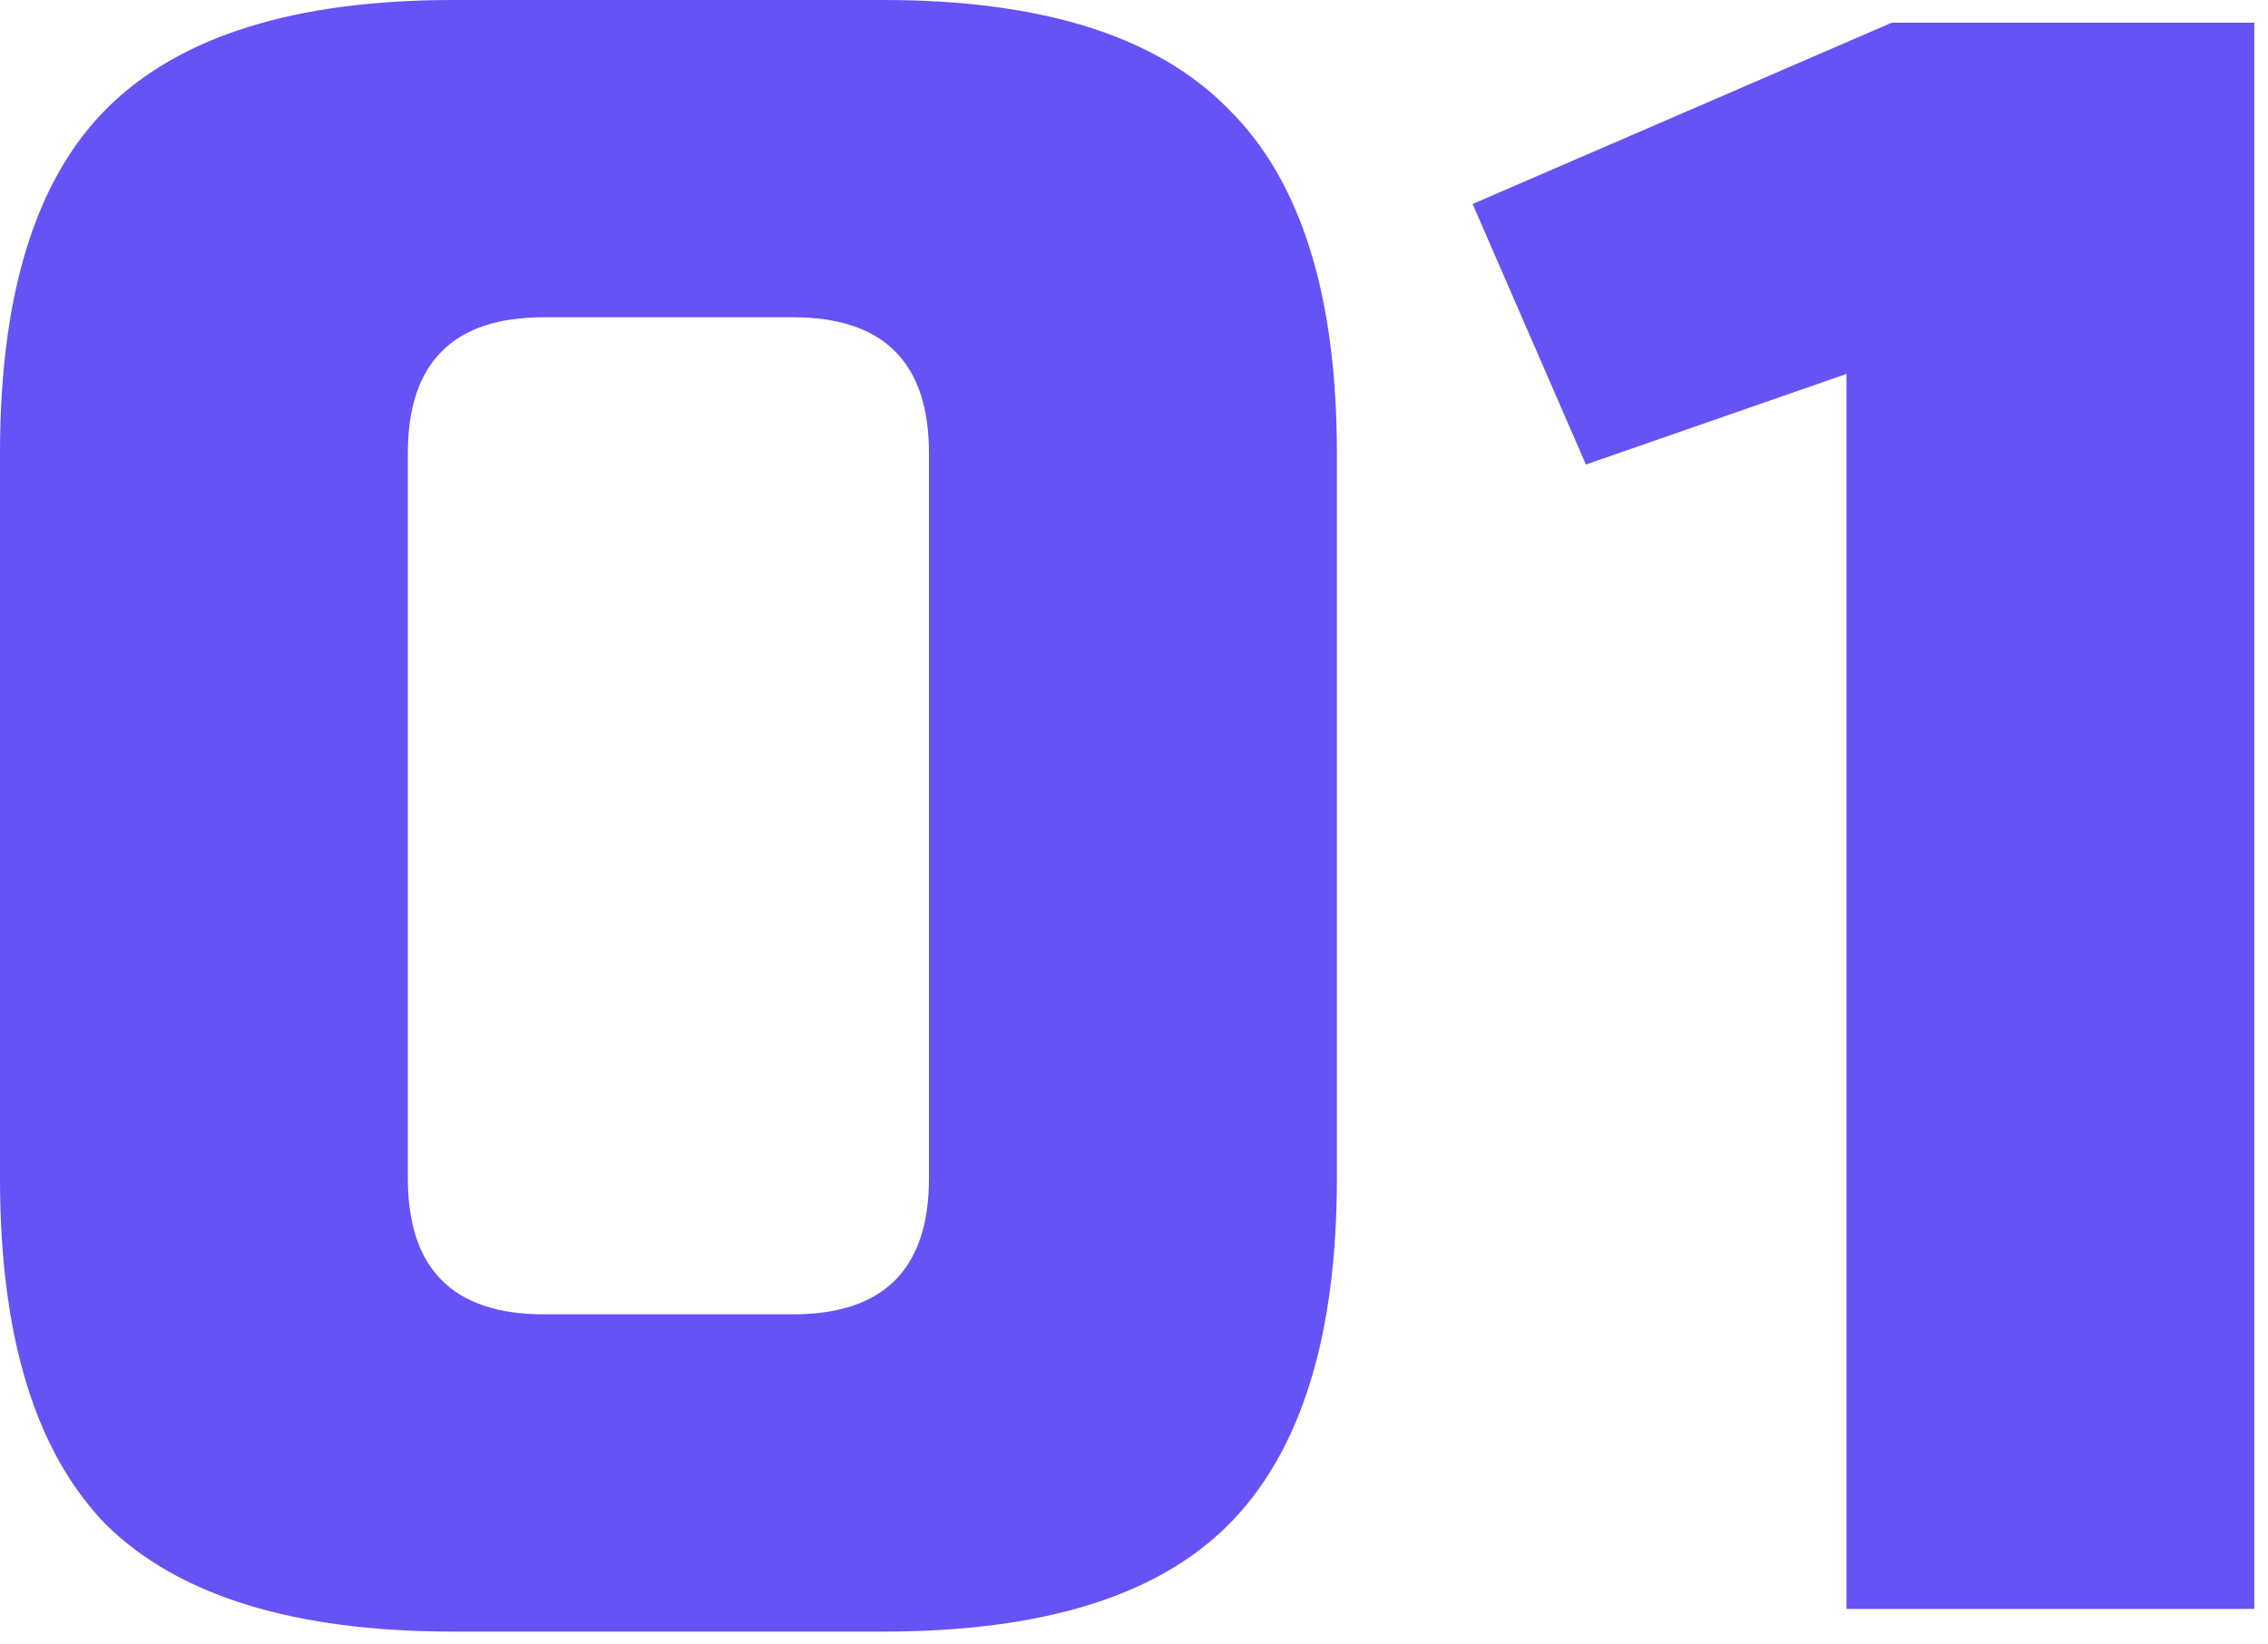 <?xml version="1.0" encoding="UTF-8"?> <svg xmlns="http://www.w3.org/2000/svg" width="40" height="29" viewBox="0 0 40 29" fill="none"><path d="M16.384 7.992C16.384 6.394 15.585 5.595 13.987 5.595H9.591C7.992 5.595 7.193 6.394 7.193 7.992V20.78C7.193 22.379 7.992 23.178 9.591 23.178H13.987C15.585 23.178 16.384 22.379 16.384 20.78V7.992ZM23.578 20.78C23.578 23.578 22.938 25.616 21.66 26.895C20.407 28.147 18.383 28.773 15.585 28.773H7.992C5.195 28.773 3.157 28.147 1.878 26.895C0.626 25.616 0 23.578 0 20.78V7.992C0 5.195 0.626 3.17 1.878 1.918C3.157 0.639 5.195 0 7.992 0H15.585C18.383 0 20.407 0.639 21.66 1.918C22.938 3.17 23.578 5.195 23.578 7.992V20.78Z" fill="#6553F5"></path><path d="M32.566 28.373V6.594L27.97 8.192L25.972 3.597L33.365 0.4H39.759V28.373H32.566Z" fill="#6553F5"></path></svg> 
